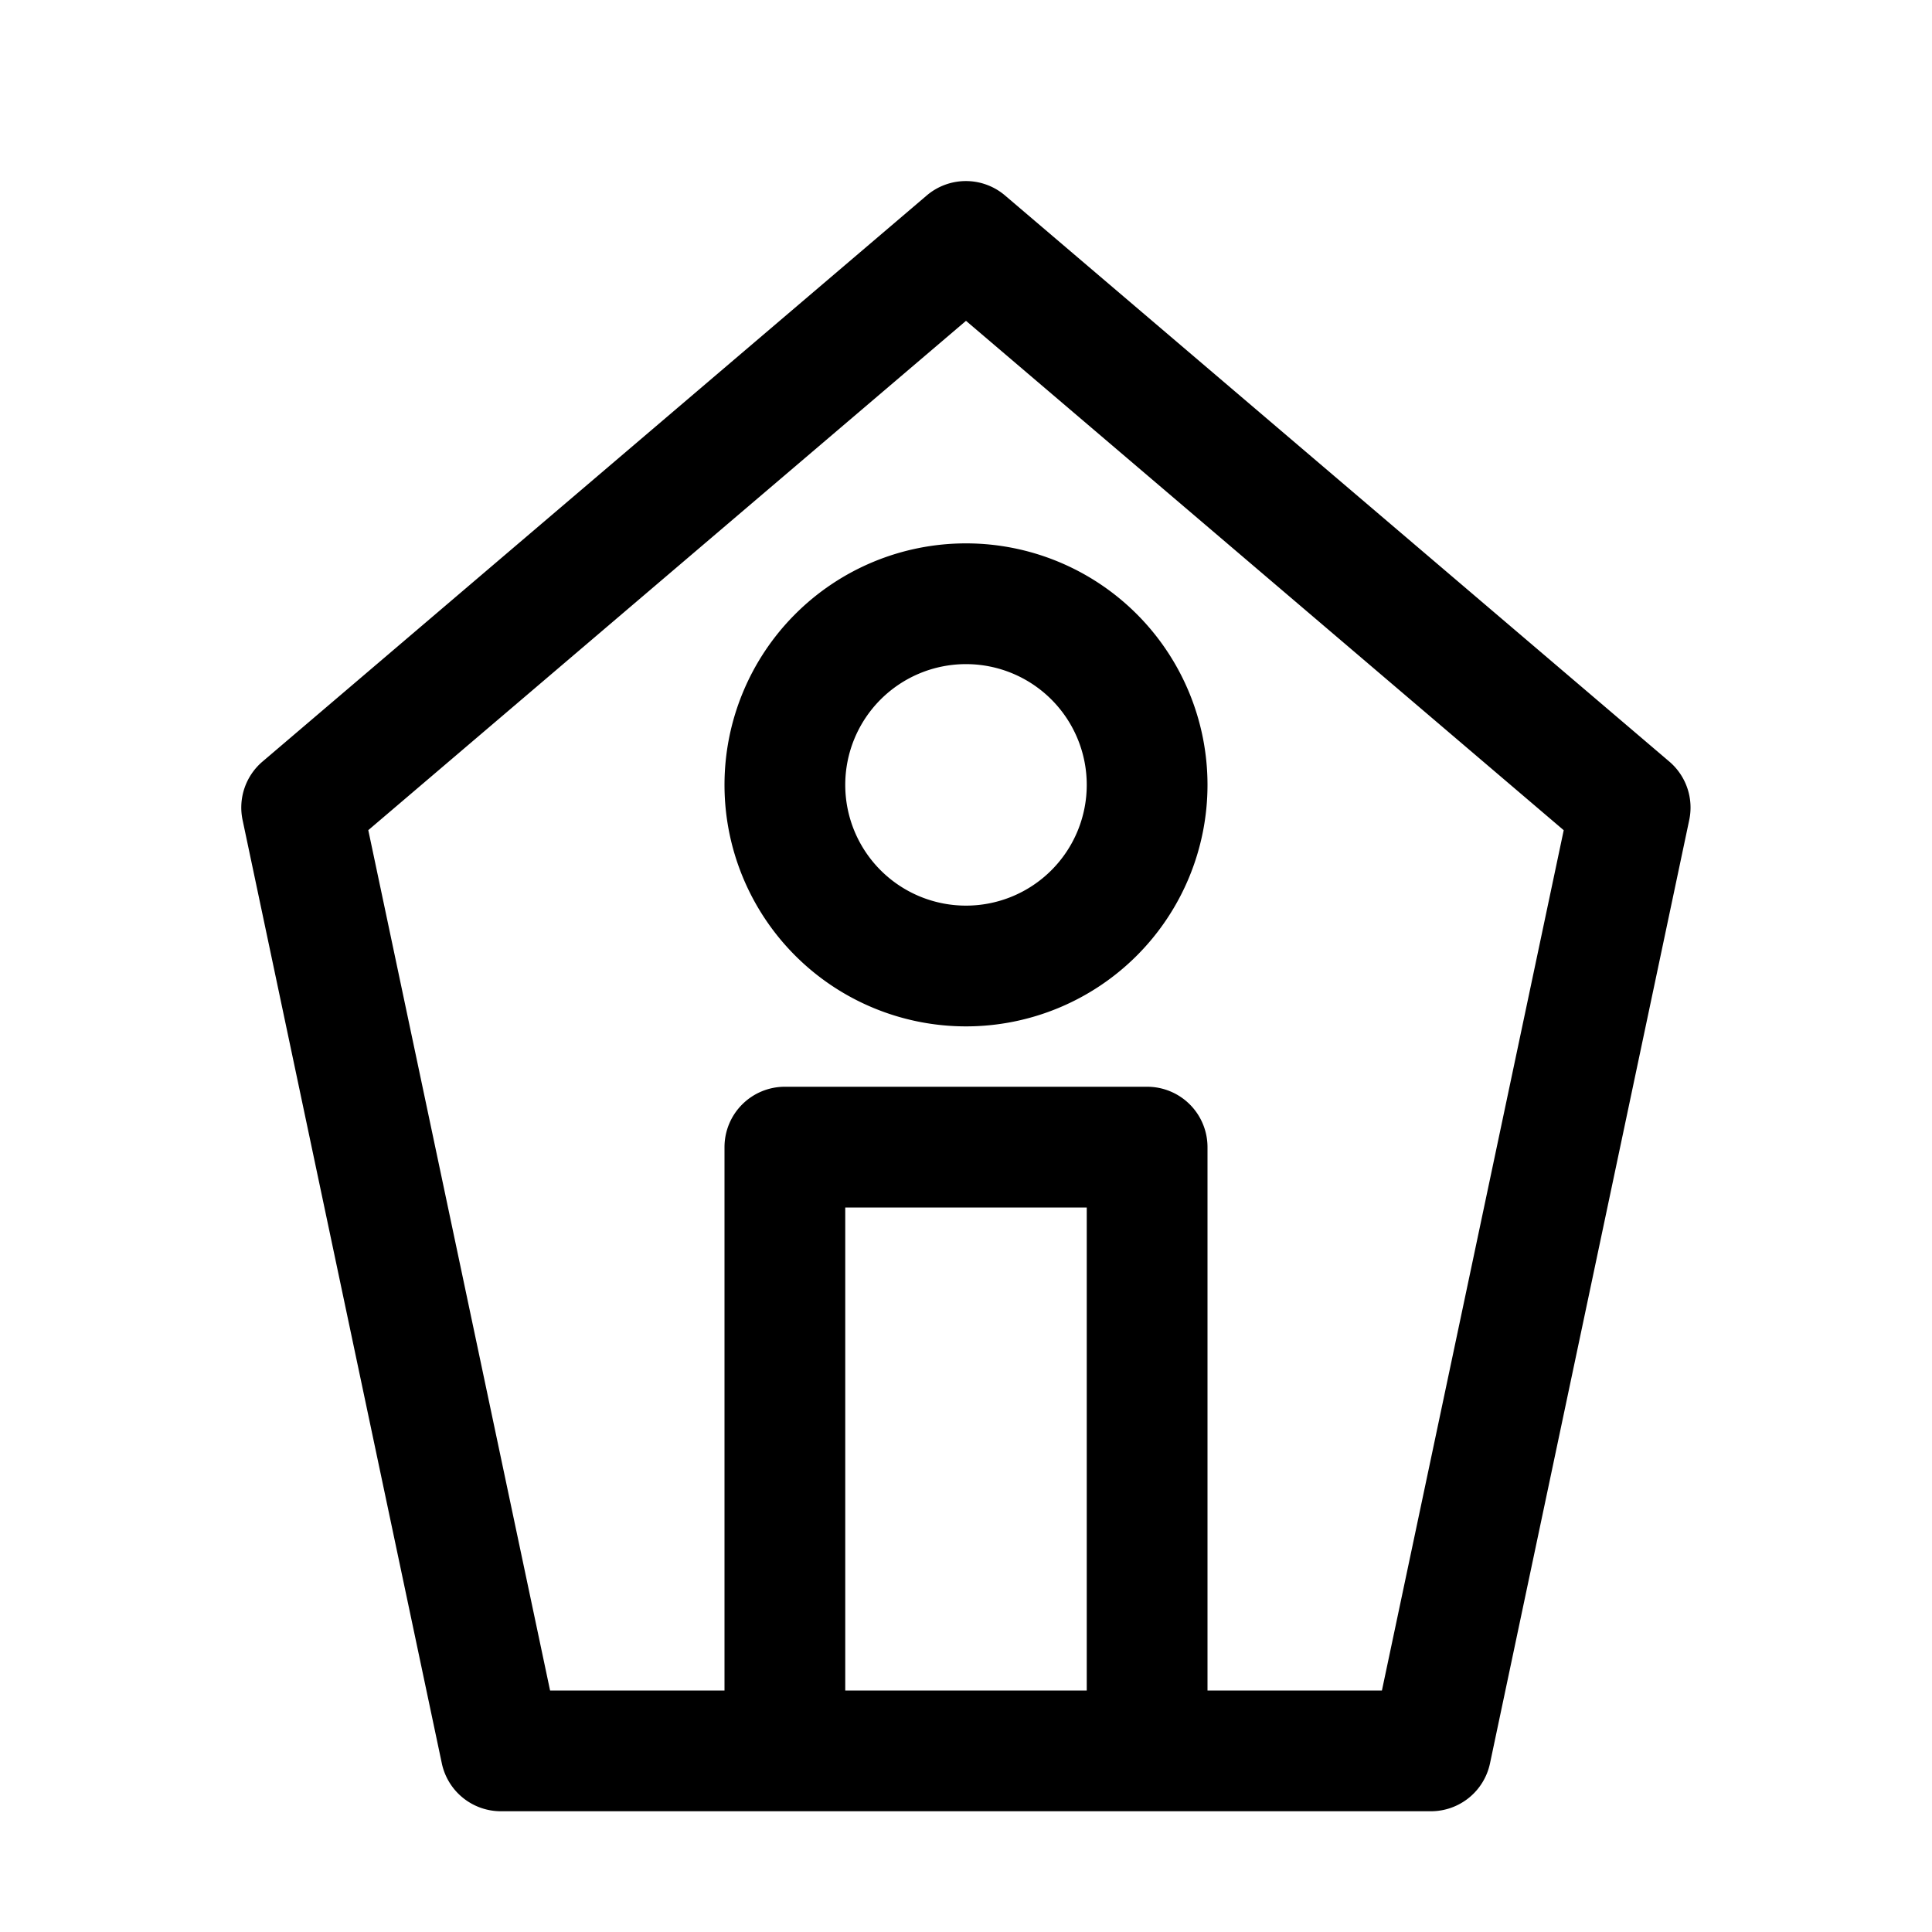 <?xml version="1.0" ?>
<svg fill="#000000" width="800px" height="800px" viewBox="0 0 32 32" xmlns="http://www.w3.org/2000/svg"><title/><path d="M16.648,3.239a1,1,0,0,0-1.3,0l-11,9.375a1,1,0,0,0-.33.968l3.3,15.625A1,1,0,0,0,8.3,30H23.7a1,1,0,0,0,.979-.793l3.3-15.625a1,1,0,0,0-.33-.968ZM14,28V20h4v8Zm8.889,0H20V19a1,1,0,0,0-1-1H13a1,1,0,0,0-1,1v9H9.111L6.1,13.75,16,5.314l9.9,8.437ZM12,13a4,4,0,1,0,4-4A4,4,0,0,0,12,13Zm6,0a2,2,0,1,1-2-2A2,2,0,0,1,18,13Z"/></svg>